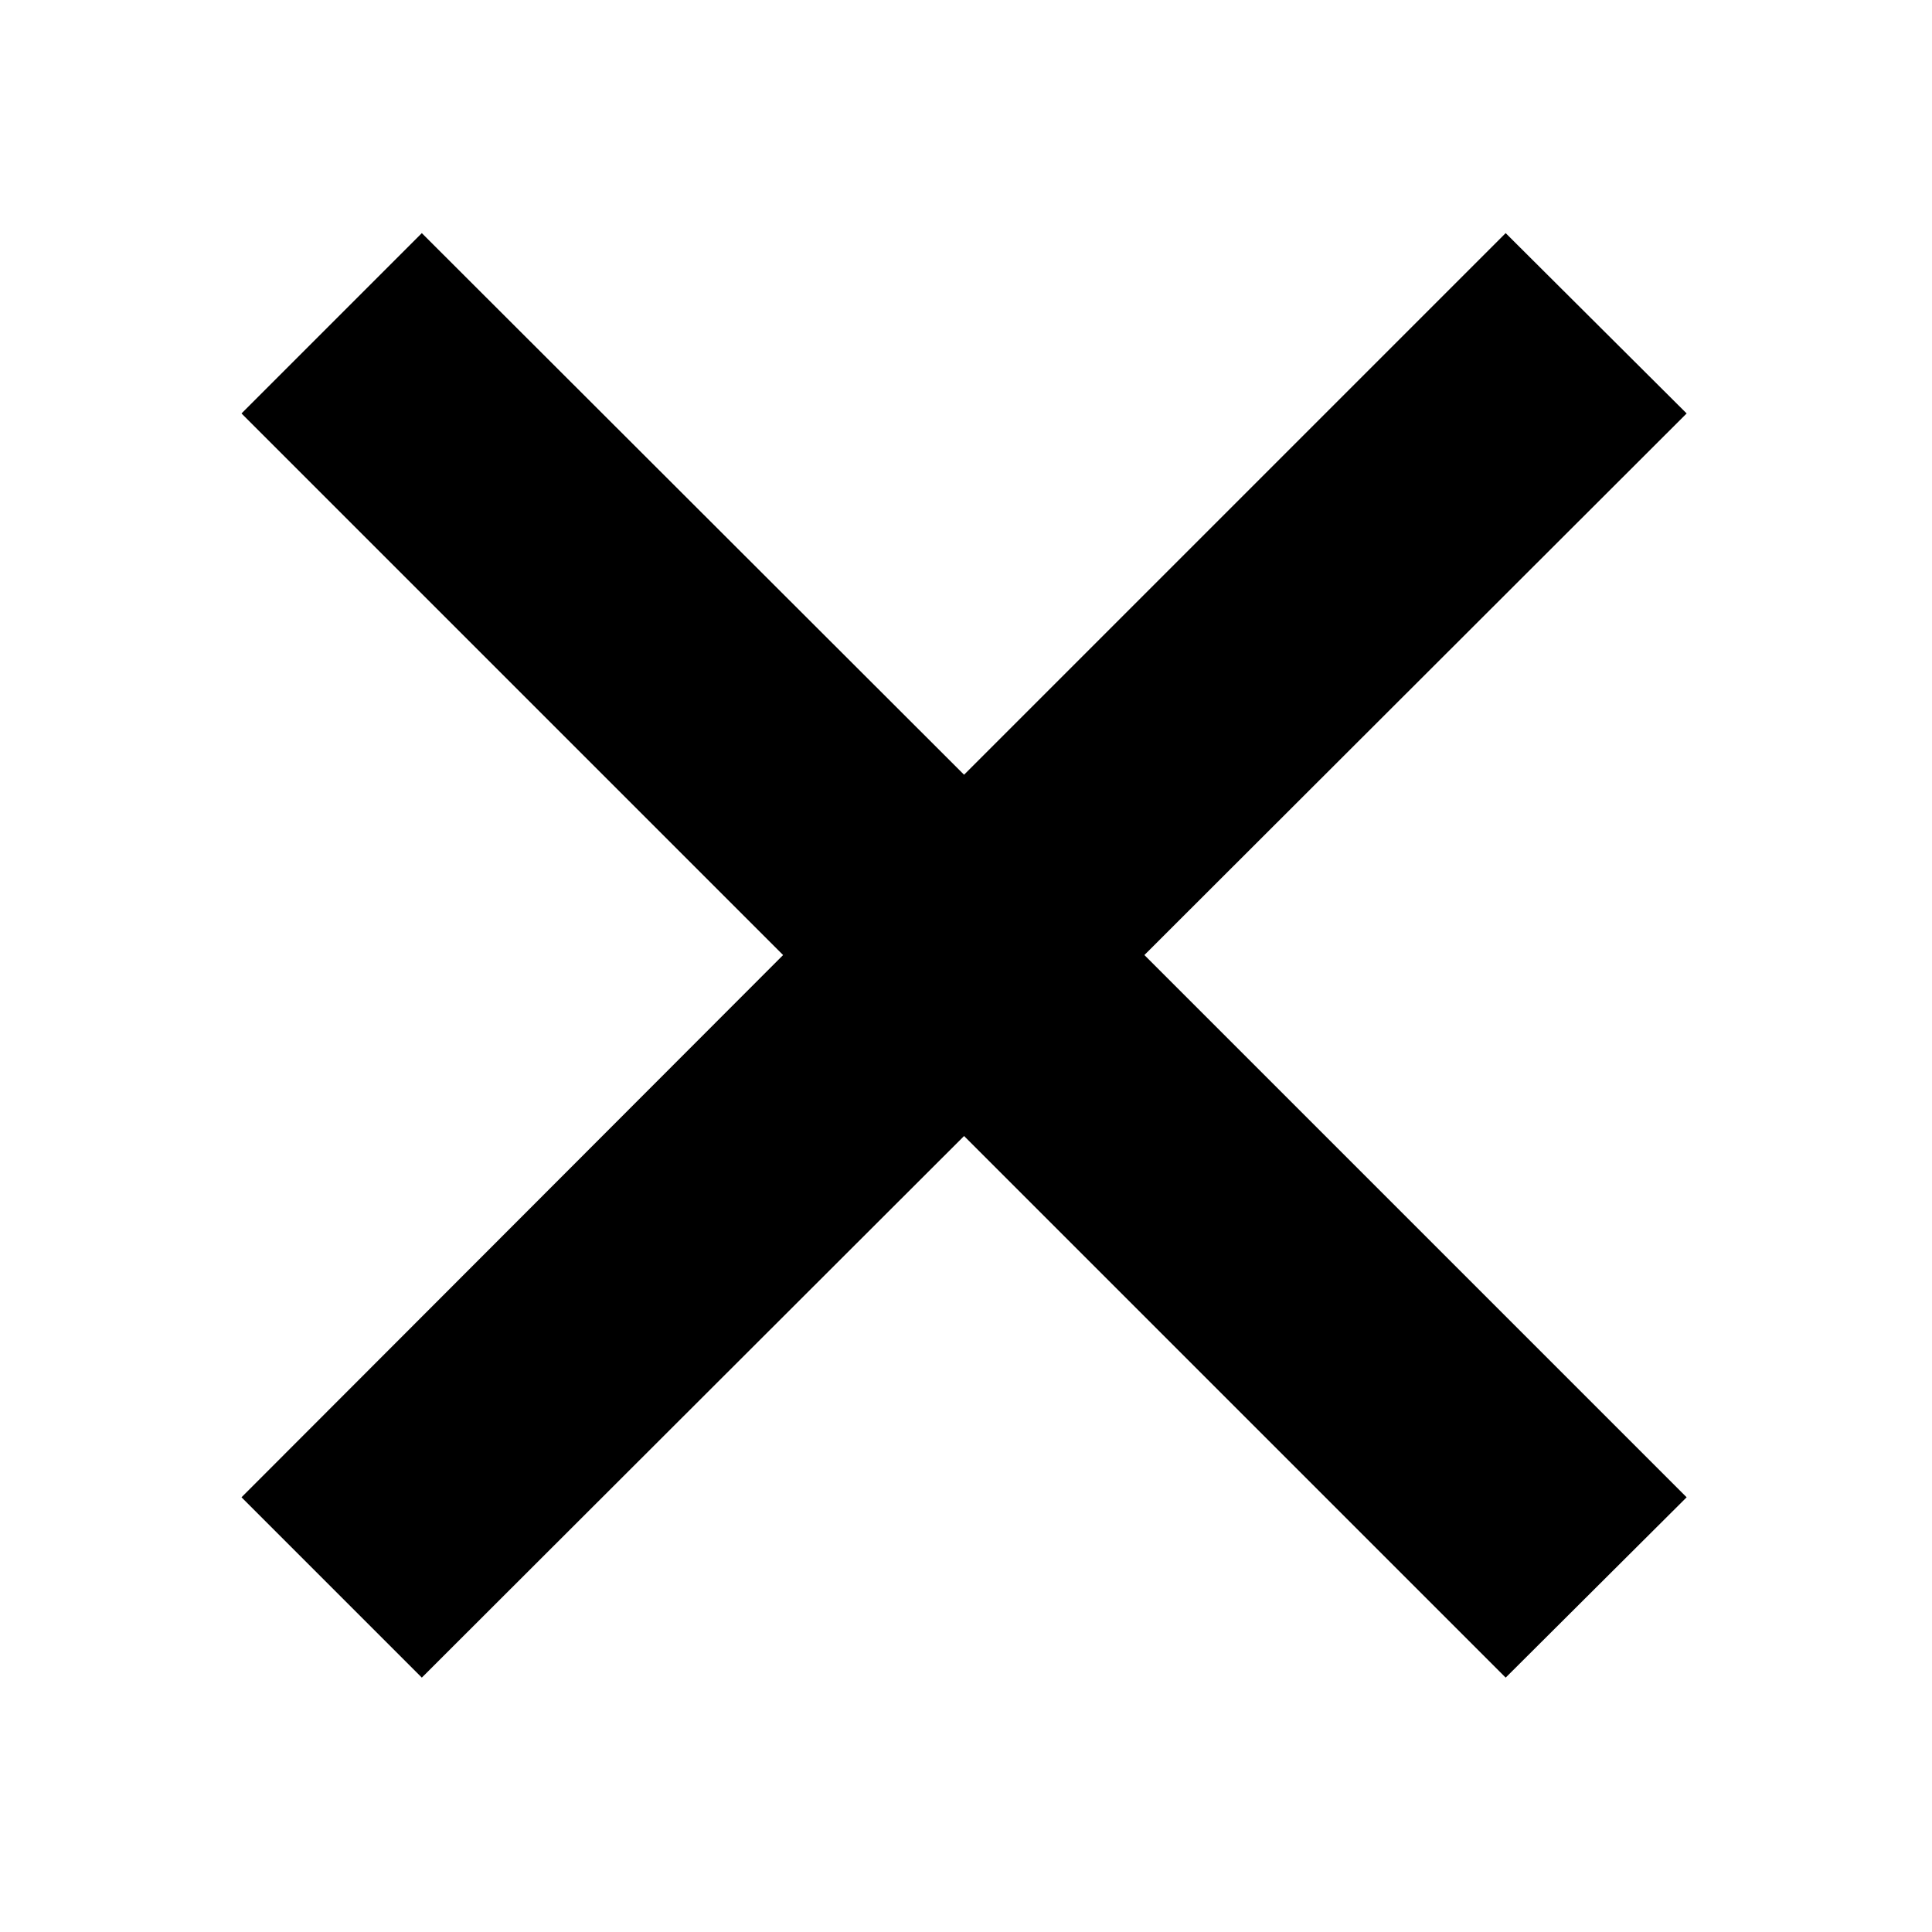 <?xml version="1.0" encoding="utf-8"?>
<!-- Generator: Adobe Illustrator 20.1.0, SVG Export Plug-In . SVG Version: 6.00 Build 0)  -->
<svg version="1.1" id="Layer_1" xmlns="http://www.w3.org/2000/svg" xmlns:xlink="http://www.w3.org/1999/xlink" x="0px" y="0px"
	 viewBox="0 0 300 300" style="enable-background:new 0 0 300 300;" xml:space="preserve">
<polygon points="261.9,64.2 233.8,36.2 149.7,120.3 149.7,120.3 149.7,120.3 65.5,36.2 37.5,64.2 121.6,148.3 37.5,232.5 
	65.5,260.5 149.7,176.4 149.7,176.4 149.7,176.4 233.8,260.5 261.9,232.5 177.7,148.3 "/>
</svg>

